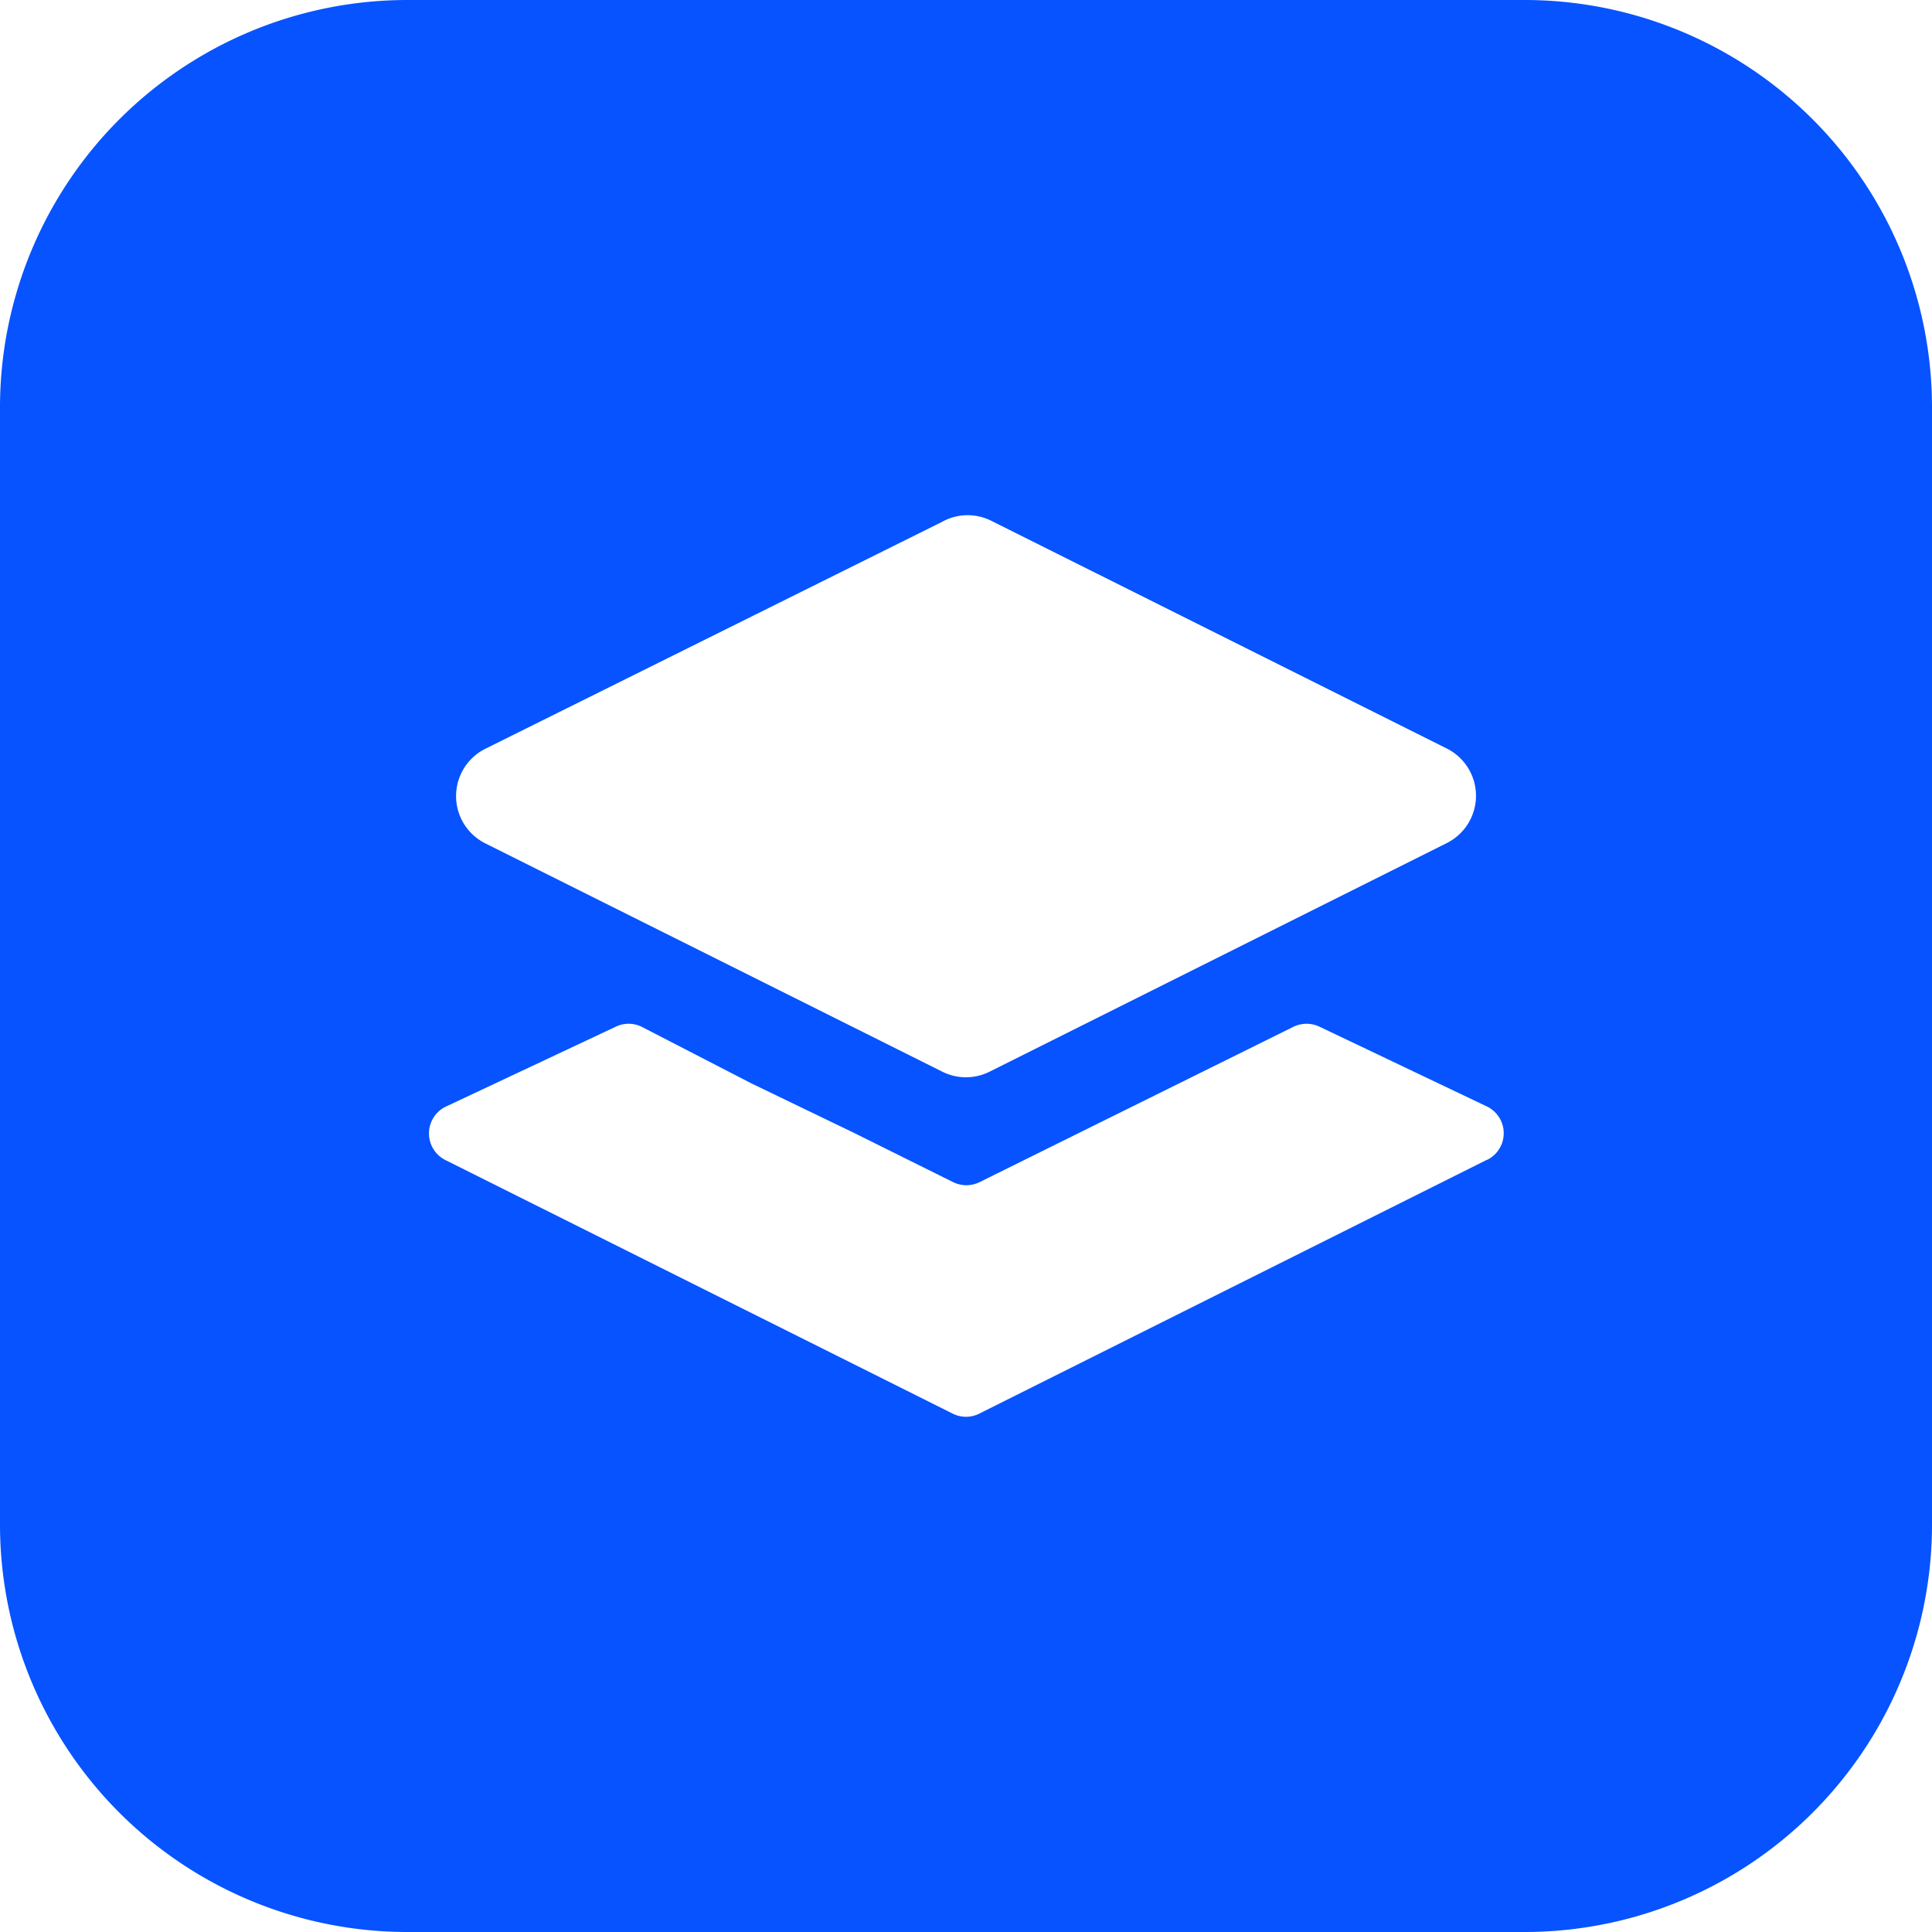 <svg id="Layer_1" data-name="Layer 1" xmlns="http://www.w3.org/2000/svg" viewBox="0 0 300 300"><path d="M236.6,0H63.4A63.27,63.27,0,0,0,0,63.14V236.6A63.27,63.27,0,0,0,63.14,300H236.6A63.27,63.27,0,0,0,300,236.86V63.4A63.27,63.27,0,0,0,236.86,0ZM75.4,116.25l70.79-35.17a8.2,8.2,0,0,1,7.74-.21l70.73,35.36a8.21,8.21,0,0,1,0,14.68l-71,35.5a8.18,8.18,0,0,1-7.34,0l-71-35.47a8.21,8.21,0,0,1,.08-14.69Zm155.5,63.84-78.84,39.42a4.6,4.6,0,0,1-4.12,0L69.16,180.13a4.62,4.62,0,0,1-2.06-6.2,4.56,4.56,0,0,1,2.16-2.11l26.39-12.41a4.59,4.59,0,0,1,4.07.07l17,8.77,15.8,7.62L148,183.56a4.64,4.64,0,0,0,4.11,0l48.77-24.14a4.67,4.67,0,0,1,4,0l26,12.39a4.61,4.61,0,0,1,.07,8.28Z" transform="translate(0 0)" fill="#0653ff"/></svg>